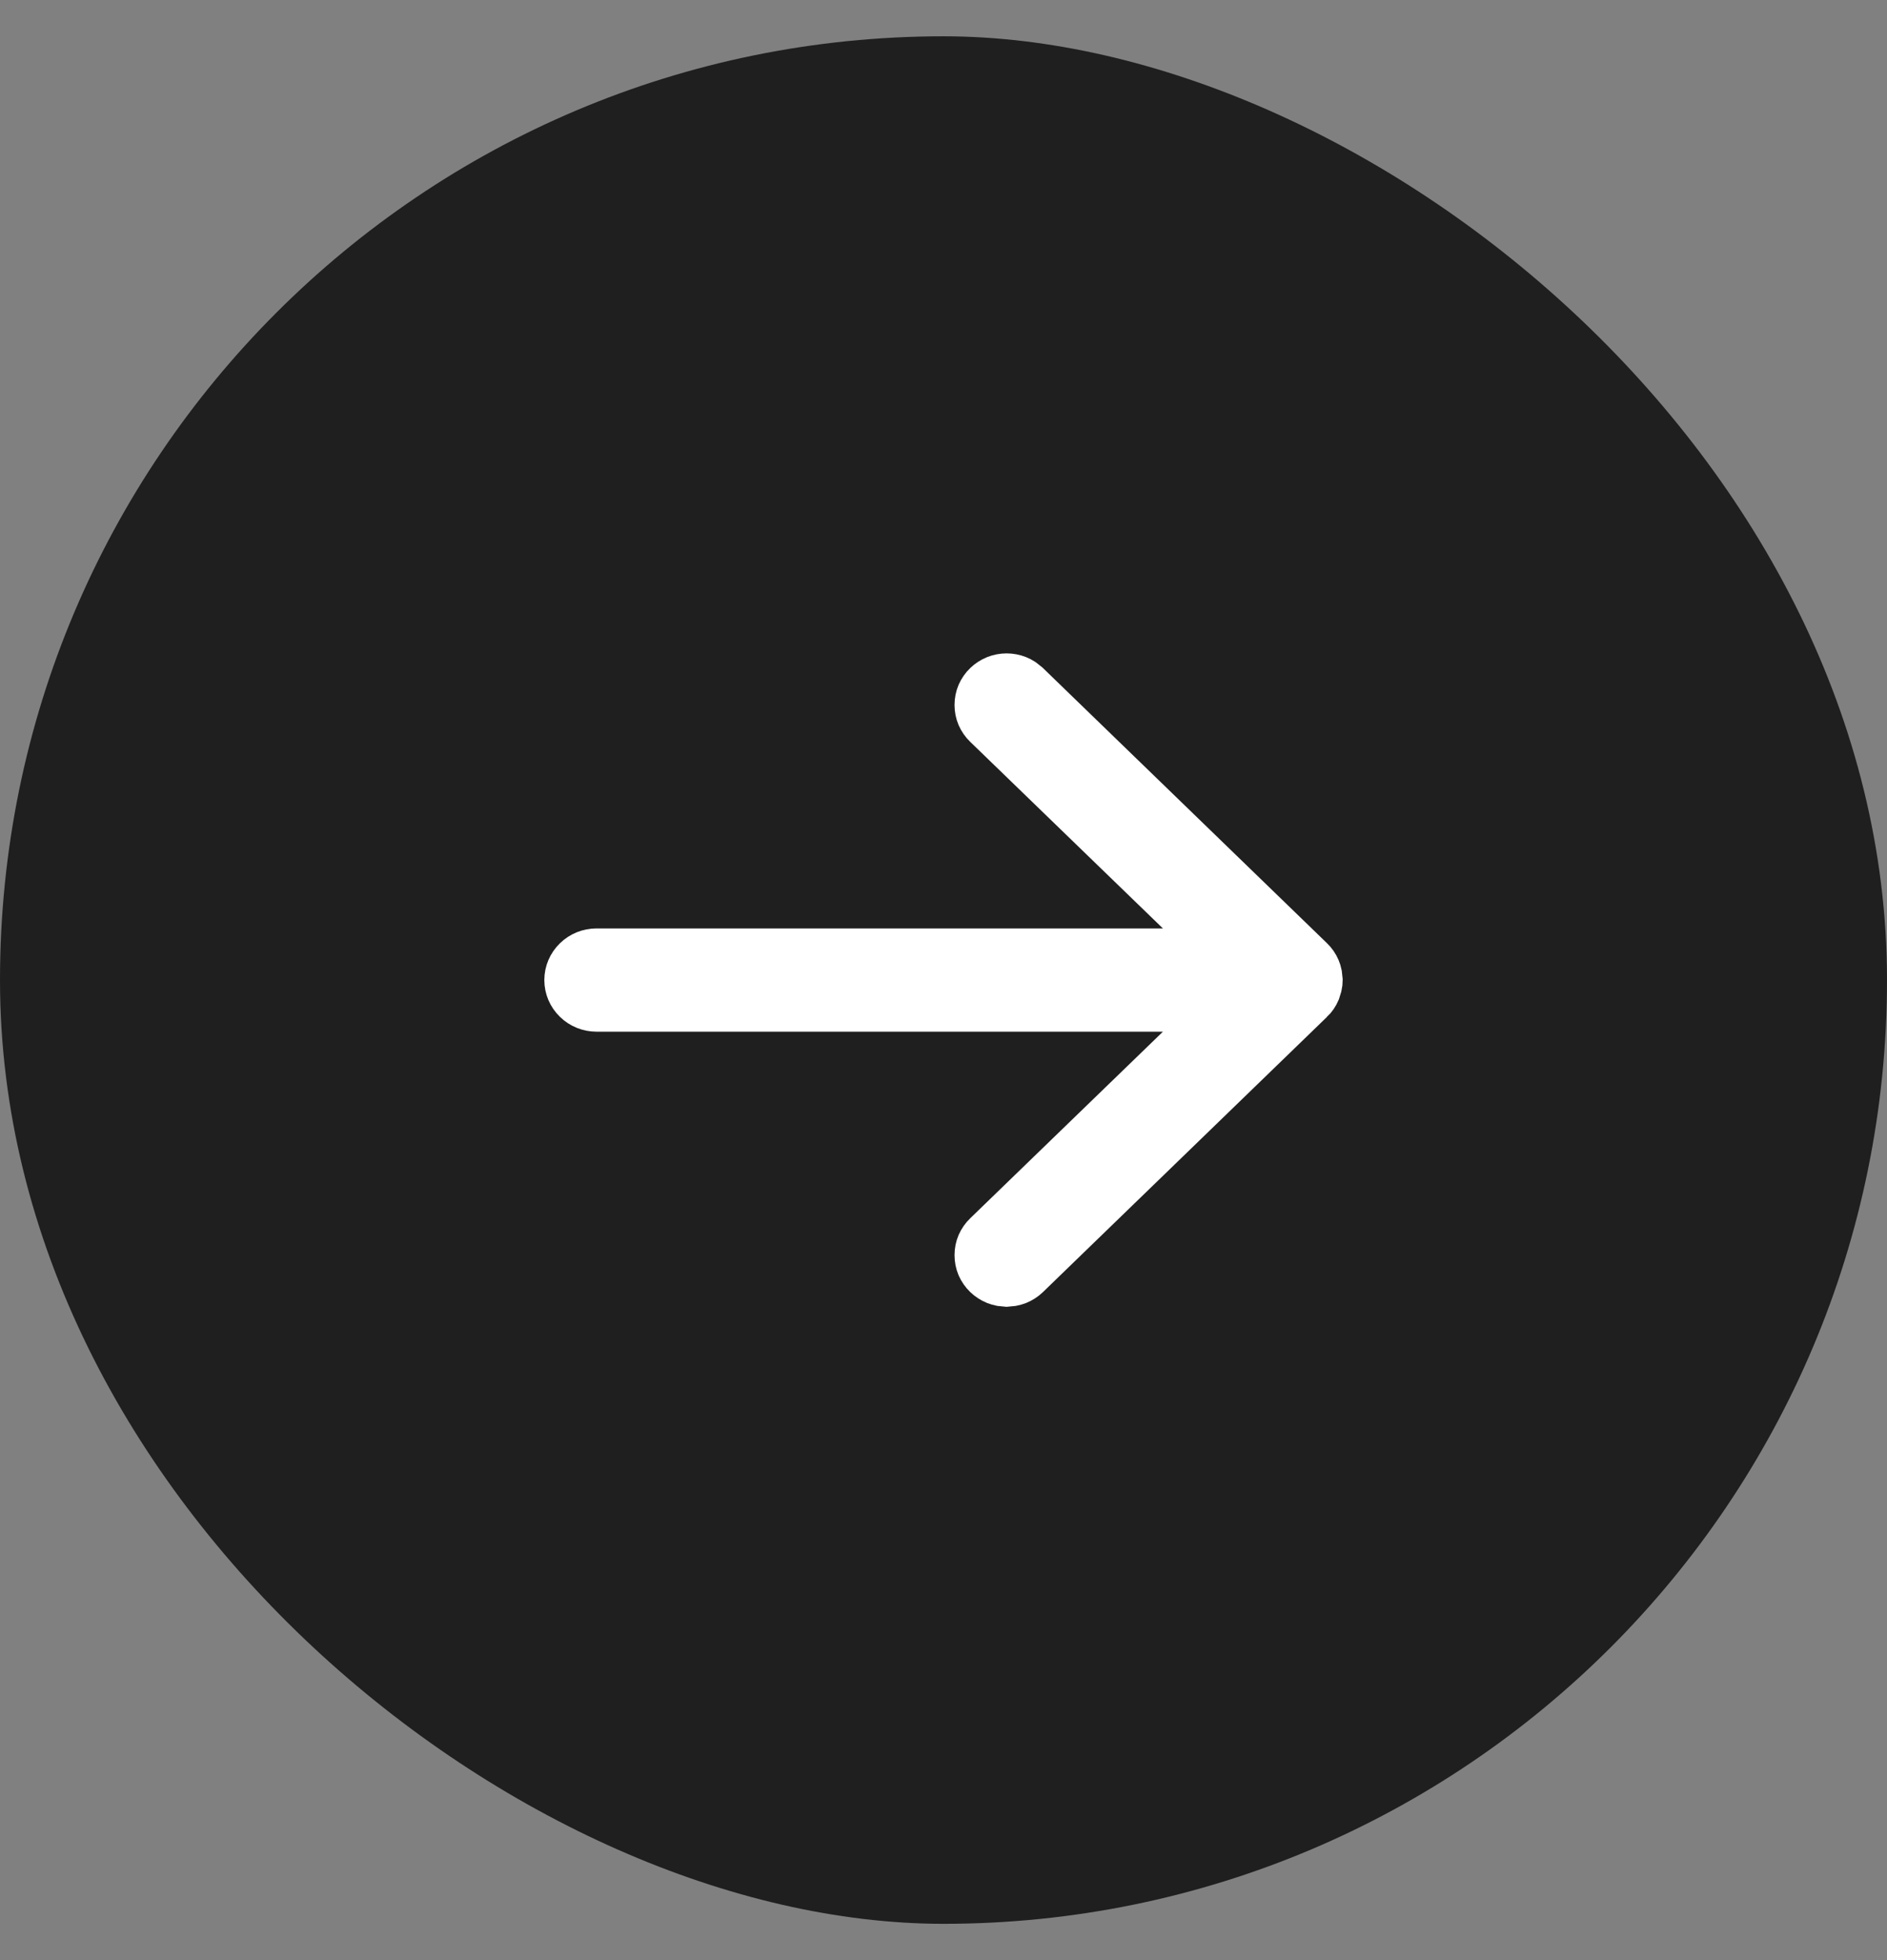 <svg width="26" height="27" viewBox="0 0 26 27" fill="none" xmlns="http://www.w3.org/2000/svg">
<rect x="0" y="0" width="26" height="27" fill="#808080" stroke="none"/>
<rect width="26" height="26" rx="13" transform="matrix(0 -1 -1 0 26 26.5)" fill="#1F1F1F"/>
<path d="M18.24 13.408C18.234 13.378 18.225 13.349 18.213 13.321C18.189 13.265 18.154 13.214 18.11 13.172L14.197 9.382L14.126 9.326C14.101 9.31 14.074 9.295 14.046 9.284C13.99 9.262 13.93 9.25 13.869 9.25C13.809 9.25 13.749 9.262 13.693 9.284C13.637 9.307 13.586 9.34 13.542 9.382C13.498 9.424 13.463 9.475 13.438 9.531C13.414 9.588 13.402 9.649 13.402 9.711C13.402 9.772 13.414 9.833 13.438 9.89C13.463 9.946 13.498 9.997 13.542 10.039L16.641 13.039H8.218C8.096 13.039 7.978 13.086 7.89 13.172C7.801 13.258 7.75 13.375 7.75 13.5C7.75 13.625 7.801 13.742 7.89 13.828C7.978 13.914 8.096 13.961 8.218 13.961H16.641L13.542 16.961C13.498 17.003 13.463 17.054 13.438 17.11C13.414 17.167 13.402 17.227 13.402 17.289C13.402 17.351 13.414 17.412 13.438 17.469C13.463 17.525 13.498 17.576 13.542 17.618C13.586 17.66 13.637 17.693 13.693 17.716C13.721 17.727 13.75 17.735 13.779 17.741L13.869 17.75L13.959 17.741C13.989 17.735 14.018 17.727 14.046 17.716C14.102 17.693 14.154 17.66 14.197 17.618L18.109 13.829H18.11C18.154 13.787 18.189 13.735 18.213 13.679L18.24 13.592C18.247 13.562 18.25 13.531 18.25 13.5L18.24 13.408Z" fill="white" stroke="white" stroke-width="0.5"/>
</svg>
